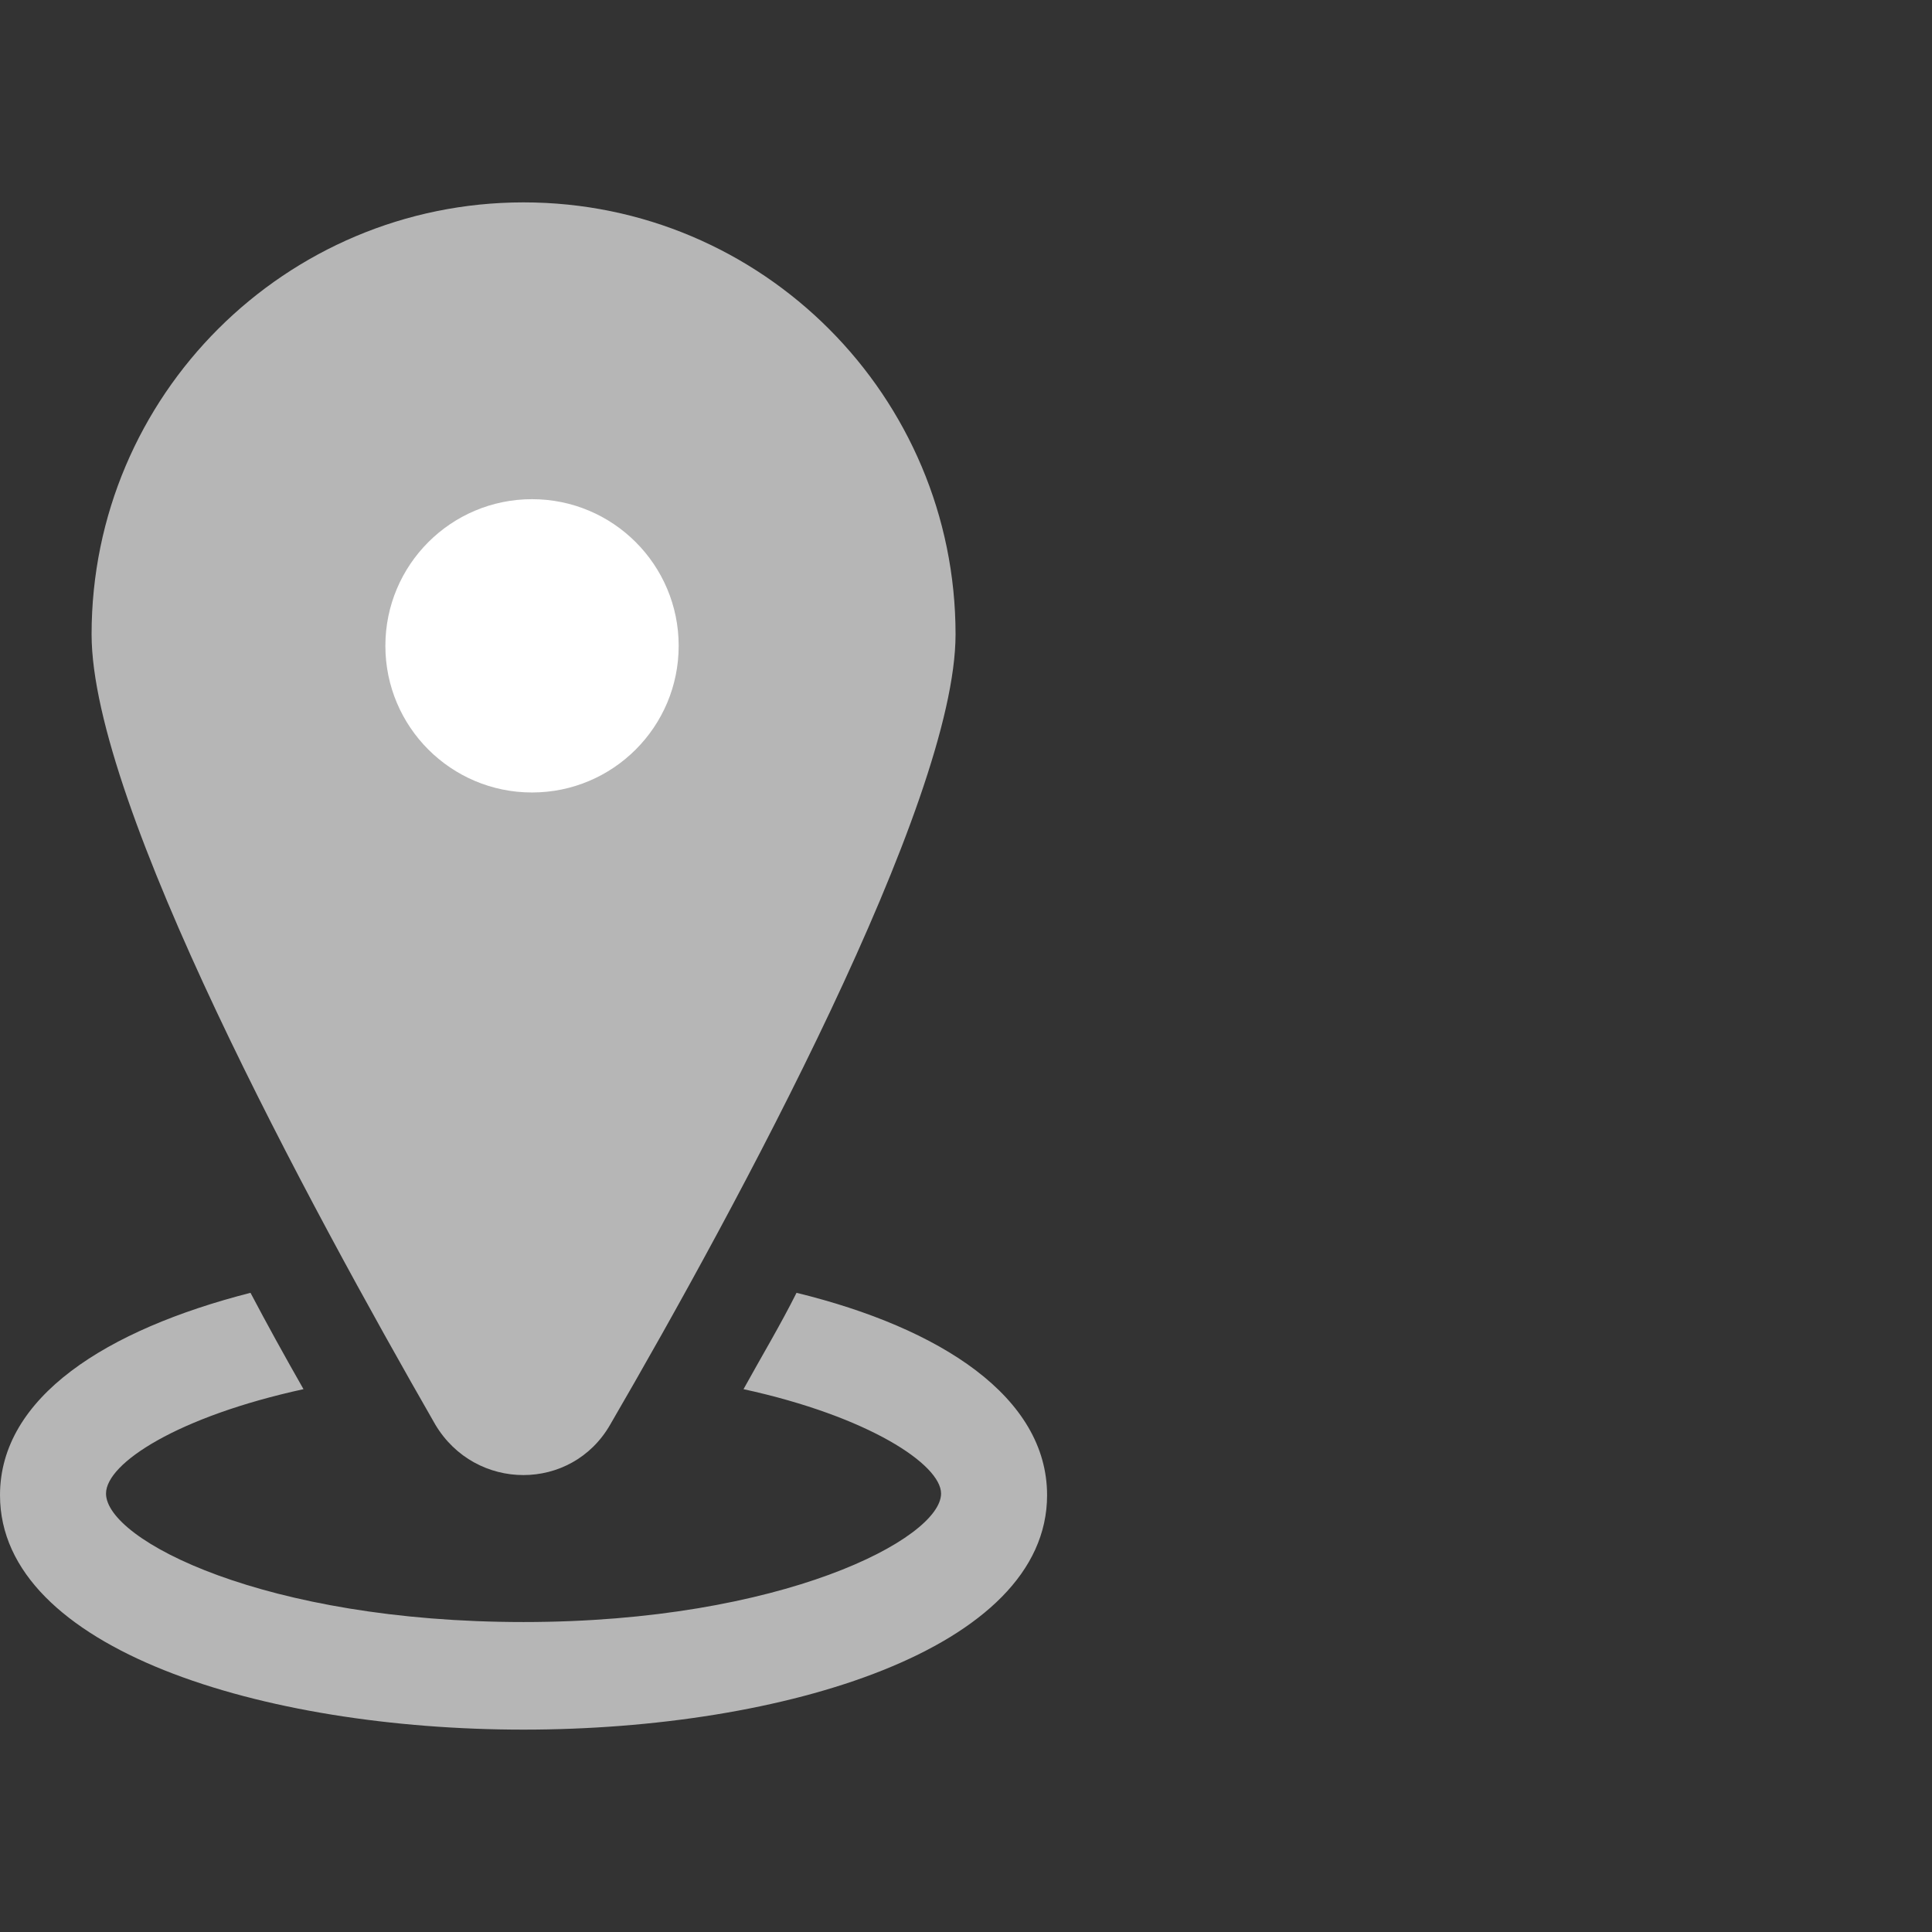 <svg width="32" height="32" viewBox="0 0 32 32" fill="none" xmlns="http://www.w3.org/2000/svg">
<rect x="0" y="0" width="32" height="32" fill="#333333" stroke="none"/>
<g clip-path="url(#clip0)">
<path d="M13.193 21.413C12.927 21.945 12.608 22.477 12.315 23.009C14.39 23.461 15.587 24.259 15.587 24.738C15.587 25.483 12.954 26.866 8.671 26.866C4.389 26.866 1.756 25.509 1.756 24.738C1.756 24.233 2.953 23.461 5.027 23.009C4.708 22.45 4.415 21.918 4.149 21.413C1.756 22.025 0 23.142 0 24.765C0 27.318 4.362 28.648 8.671 28.648C12.98 28.648 17.343 27.318 17.343 24.765C17.343 23.142 15.587 21.998 13.193 21.413Z" fill="#B6B6B6"/>
<path fill-rule="evenodd" clip-rule="evenodd" d="M15.827 10.507C15.827 13.3 12.21 19.977 10.108 23.594C9.47 24.711 7.874 24.711 7.209 23.594C5.134 19.977 1.517 13.327 1.517 10.507C1.517 6.544 4.735 3.352 8.672 3.352C12.635 3.352 15.827 6.571 15.827 10.507Z" fill="#B6B6B6"/>
<circle cx="8.812" cy="10.697" r="2.429" fill="white"/>
</g>
<defs>
<clipPath id="clip0">
<rect width="32" height="32" fill="white"/>
</clipPath>
</defs>
</svg>
